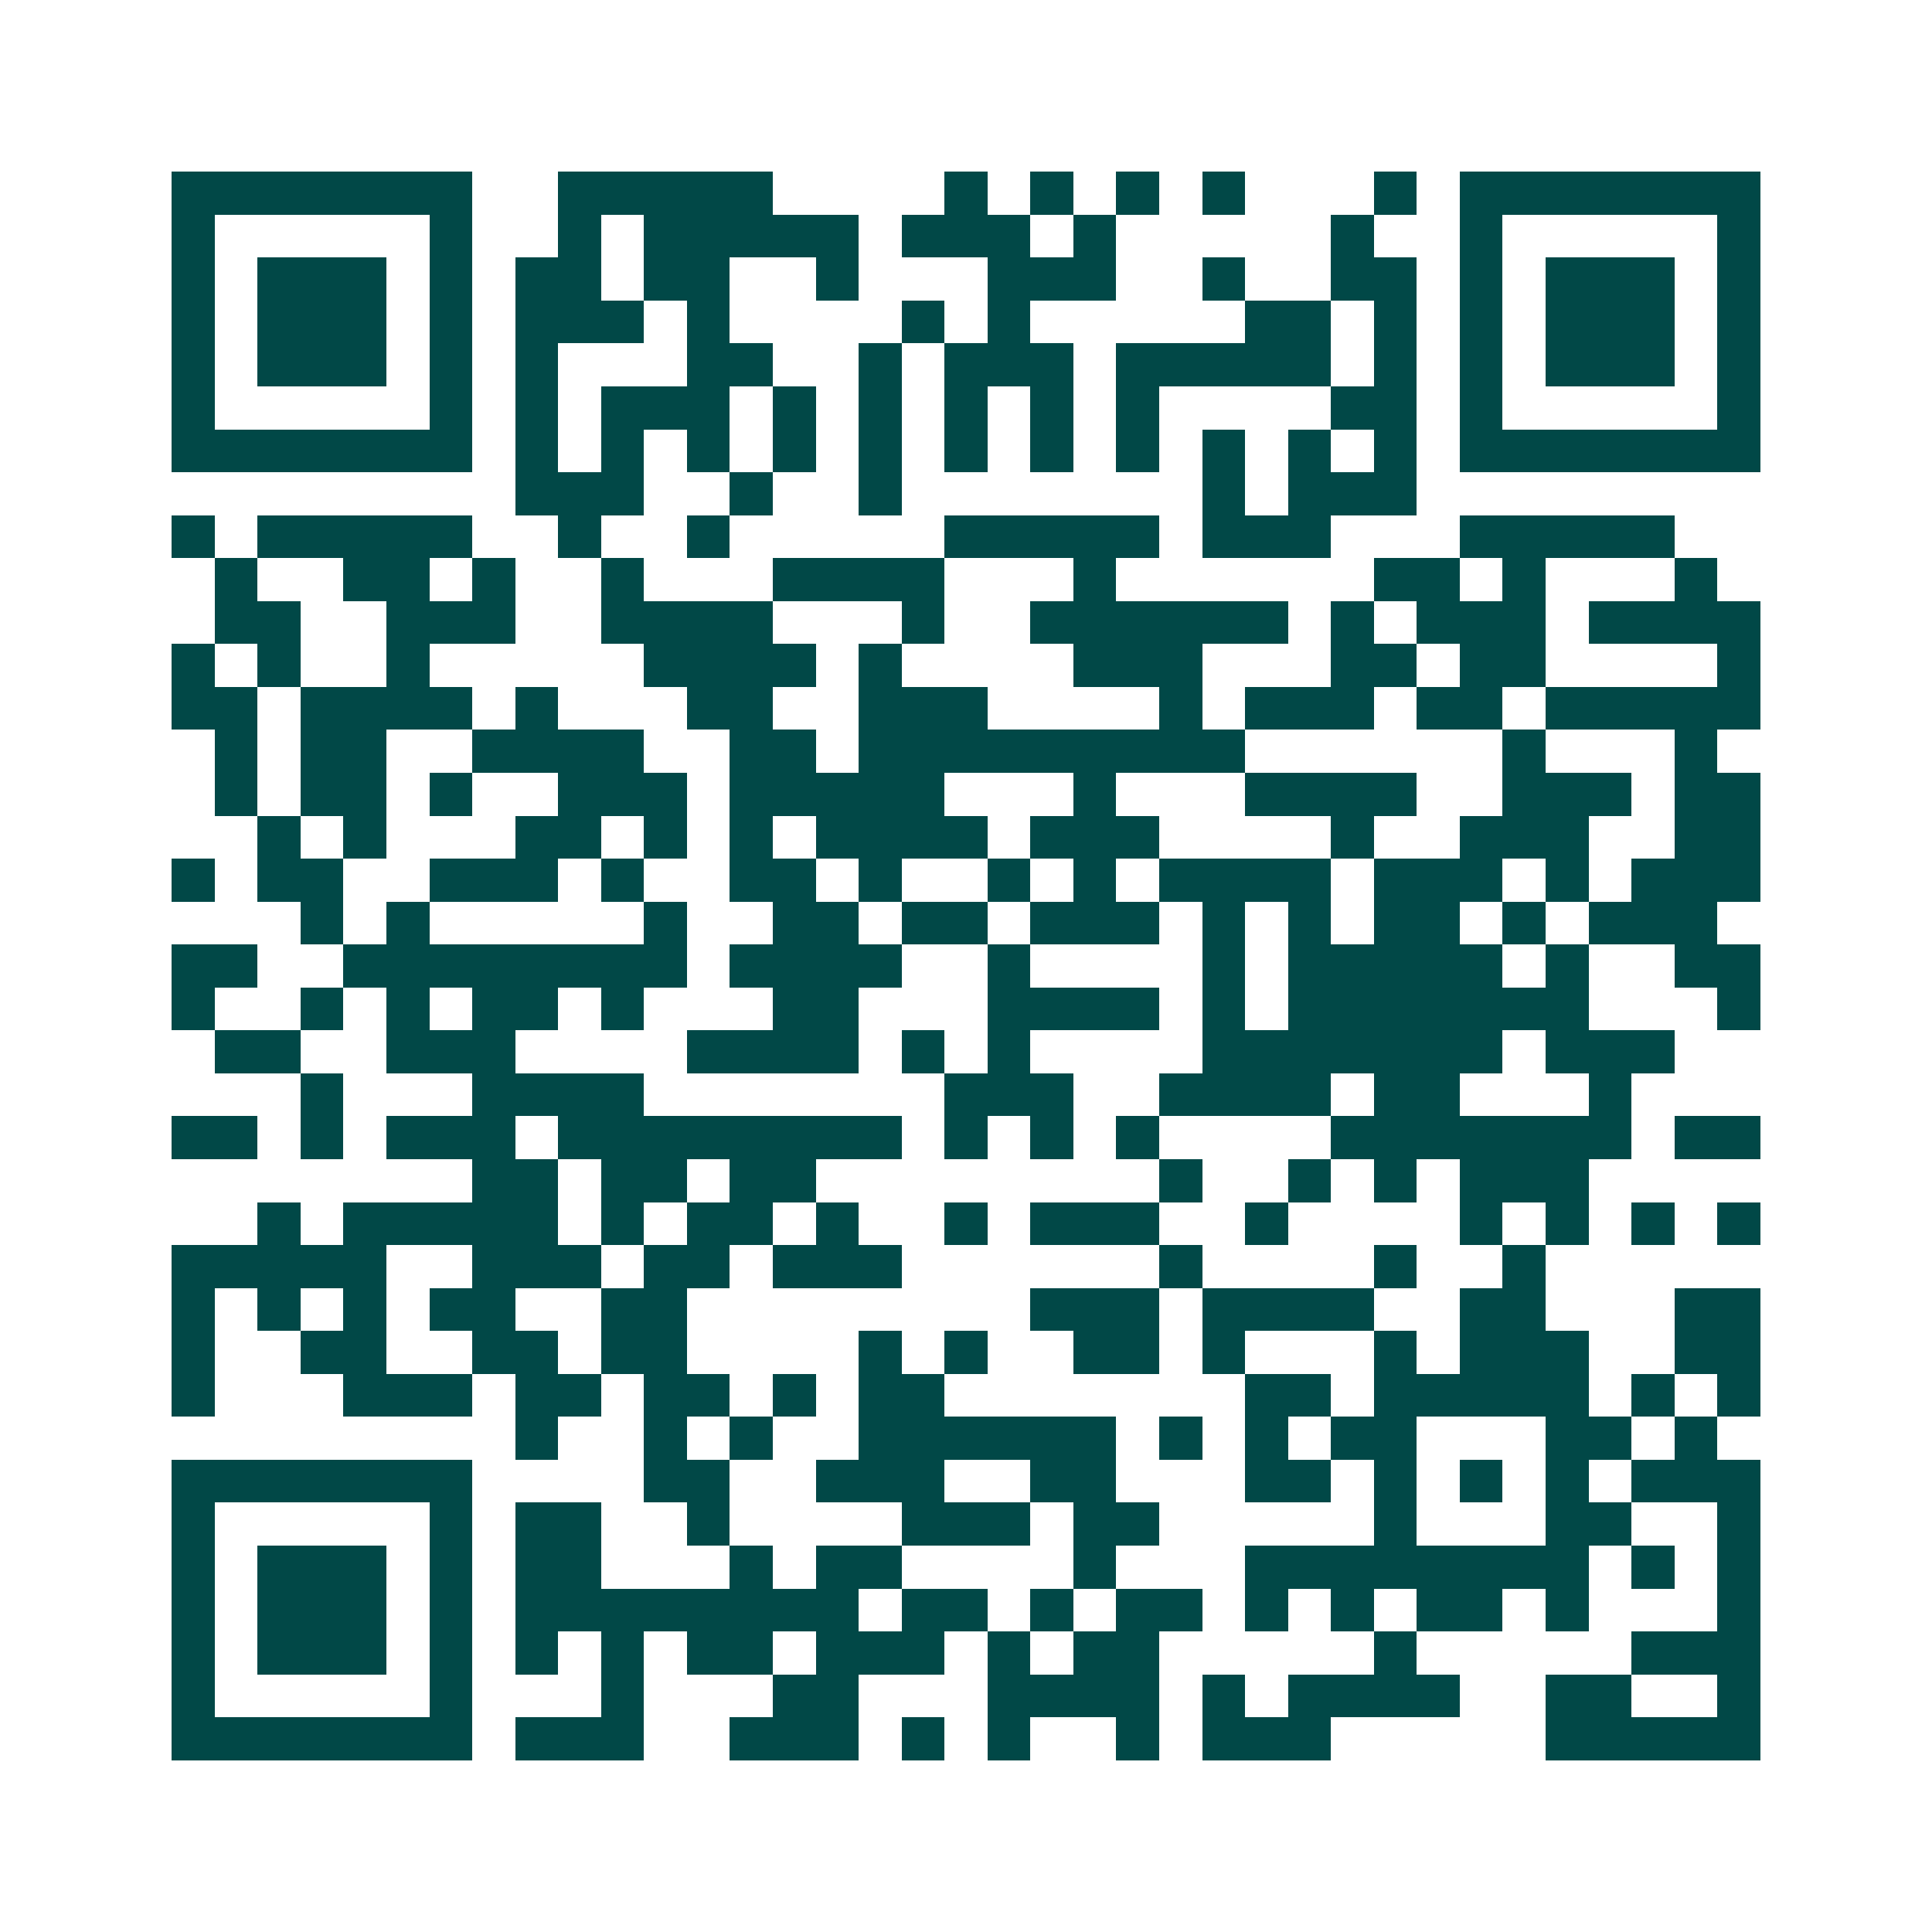 <svg xmlns="http://www.w3.org/2000/svg" width="200" height="200" viewBox="0 0 45 45" shape-rendering="crispEdges"><path fill="#ffffff" d="M0 0h45v45H0z"/><path stroke="#014847" d="M4 4.5h7m2 0h5m4 0h1m1 0h1m1 0h1m1 0h1m3 0h1m1 0h7M4 5.5h1m5 0h1m2 0h1m1 0h5m1 0h3m1 0h1m5 0h1m2 0h1m5 0h1M4 6.5h1m1 0h3m1 0h1m1 0h2m1 0h2m2 0h1m3 0h3m2 0h1m2 0h2m1 0h1m1 0h3m1 0h1M4 7.5h1m1 0h3m1 0h1m1 0h3m1 0h1m4 0h1m1 0h1m5 0h2m1 0h1m1 0h1m1 0h3m1 0h1M4 8.5h1m1 0h3m1 0h1m1 0h1m3 0h2m2 0h1m1 0h3m1 0h5m1 0h1m1 0h1m1 0h3m1 0h1M4 9.5h1m5 0h1m1 0h1m1 0h3m1 0h1m1 0h1m1 0h1m1 0h1m1 0h1m4 0h2m1 0h1m5 0h1M4 10.5h7m1 0h1m1 0h1m1 0h1m1 0h1m1 0h1m1 0h1m1 0h1m1 0h1m1 0h1m1 0h1m1 0h1m1 0h7M12 11.5h3m2 0h1m2 0h1m7 0h1m1 0h3M4 12.5h1m1 0h5m2 0h1m2 0h1m5 0h5m1 0h3m3 0h5M5 13.5h1m2 0h2m1 0h1m2 0h1m3 0h4m3 0h1m6 0h2m1 0h1m3 0h1M5 14.5h2m2 0h3m2 0h4m3 0h1m2 0h6m1 0h1m1 0h3m1 0h4M4 15.5h1m1 0h1m2 0h1m5 0h4m1 0h1m4 0h3m3 0h2m1 0h2m4 0h1M4 16.5h2m1 0h4m1 0h1m3 0h2m2 0h3m4 0h1m1 0h3m1 0h2m1 0h5M5 17.5h1m1 0h2m2 0h4m2 0h2m1 0h9m6 0h1m3 0h1M5 18.5h1m1 0h2m1 0h1m2 0h3m1 0h5m3 0h1m3 0h4m2 0h3m1 0h2M6 19.5h1m1 0h1m3 0h2m1 0h1m1 0h1m1 0h4m1 0h3m4 0h1m2 0h3m2 0h2M4 20.5h1m1 0h2m2 0h3m1 0h1m2 0h2m1 0h1m2 0h1m1 0h1m1 0h4m1 0h3m1 0h1m1 0h3M7 21.5h1m1 0h1m5 0h1m2 0h2m1 0h2m1 0h3m1 0h1m1 0h1m1 0h2m1 0h1m1 0h3M4 22.5h2m2 0h8m1 0h4m2 0h1m4 0h1m1 0h5m1 0h1m2 0h2M4 23.5h1m2 0h1m1 0h1m1 0h2m1 0h1m3 0h2m3 0h4m1 0h1m1 0h7m3 0h1M5 24.5h2m2 0h3m4 0h4m1 0h1m1 0h1m4 0h7m1 0h3M7 25.5h1m3 0h4m7 0h3m2 0h4m1 0h2m3 0h1M4 26.5h2m1 0h1m1 0h3m1 0h8m1 0h1m1 0h1m1 0h1m4 0h7m1 0h2M11 27.5h2m1 0h2m1 0h2m8 0h1m2 0h1m1 0h1m1 0h3M6 28.5h1m1 0h5m1 0h1m1 0h2m1 0h1m2 0h1m1 0h3m2 0h1m4 0h1m1 0h1m1 0h1m1 0h1M4 29.5h5m2 0h3m1 0h2m1 0h3m6 0h1m4 0h1m2 0h1M4 30.5h1m1 0h1m1 0h1m1 0h2m2 0h2m8 0h3m1 0h4m2 0h2m3 0h2M4 31.5h1m2 0h2m2 0h2m1 0h2m4 0h1m1 0h1m2 0h2m1 0h1m3 0h1m1 0h3m2 0h2M4 32.5h1m3 0h3m1 0h2m1 0h2m1 0h1m1 0h2m7 0h2m1 0h5m1 0h1m1 0h1M12 33.5h1m2 0h1m1 0h1m2 0h6m1 0h1m1 0h1m1 0h2m3 0h2m1 0h1M4 34.5h7m4 0h2m2 0h3m2 0h2m3 0h2m1 0h1m1 0h1m1 0h1m1 0h3M4 35.5h1m5 0h1m1 0h2m2 0h1m4 0h3m1 0h2m5 0h1m3 0h2m2 0h1M4 36.5h1m1 0h3m1 0h1m1 0h2m3 0h1m1 0h2m4 0h1m3 0h8m1 0h1m1 0h1M4 37.5h1m1 0h3m1 0h1m1 0h8m1 0h2m1 0h1m1 0h2m1 0h1m1 0h1m1 0h2m1 0h1m3 0h1M4 38.5h1m1 0h3m1 0h1m1 0h1m1 0h1m1 0h2m1 0h3m1 0h1m1 0h2m5 0h1m5 0h3M4 39.5h1m5 0h1m3 0h1m3 0h2m3 0h4m1 0h1m1 0h4m2 0h2m2 0h1M4 40.5h7m1 0h3m2 0h3m1 0h1m1 0h1m2 0h1m1 0h3m5 0h5"/></svg>
